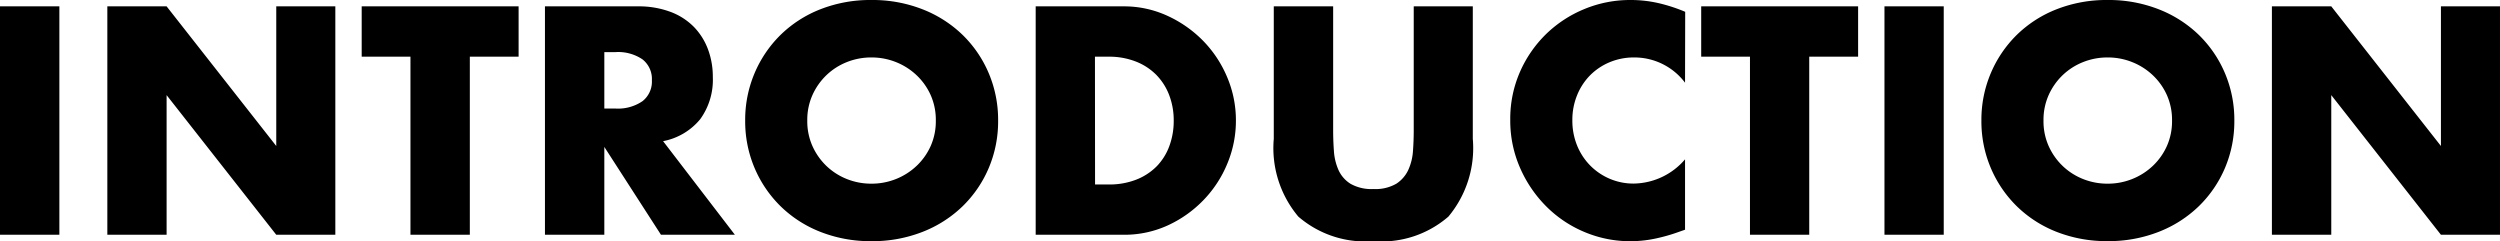 <svg xmlns="http://www.w3.org/2000/svg" width="99.036" height="9.552" viewBox="0 0 99.036 9.552"><path d="M3.3-9.048V0H.948V-9.048ZM5.2,0V-9.048H7.548l4.344,5.532V-9.048h2.34V0h-2.34L7.548-5.532V0ZM19.56-7.056V0H17.208V-7.056H15.276V-9.048h6.216v1.992ZM24.888-5h.444A1.715,1.715,0,0,0,26.4-5.292a.985.985,0,0,0,.372-.828.985.985,0,0,0-.372-.828,1.715,1.715,0,0,0-1.068-.288h-.444ZM30.06,0H27.132L24.888-3.48V0H22.536V-9.048H26.2a3.592,3.592,0,0,1,1.32.222,2.554,2.554,0,0,1,.93.606A2.555,2.555,0,0,1,29-7.332a3.1,3.1,0,0,1,.186,1.08,2.654,2.654,0,0,1-.5,1.674,2.508,2.508,0,0,1-1.47.87Zm2.868-4.524a2.411,2.411,0,0,0,.2,1,2.518,2.518,0,0,0,.552.792,2.5,2.5,0,0,0,.81.522,2.594,2.594,0,0,0,.978.186,2.594,2.594,0,0,0,.978-.186,2.565,2.565,0,0,0,.816-.522,2.472,2.472,0,0,0,.558-.792,2.411,2.411,0,0,0,.2-1,2.411,2.411,0,0,0-.2-1,2.472,2.472,0,0,0-.558-.792,2.565,2.565,0,0,0-.816-.522,2.594,2.594,0,0,0-.978-.186,2.594,2.594,0,0,0-.978.186,2.5,2.5,0,0,0-.81.522,2.518,2.518,0,0,0-.552.792A2.411,2.411,0,0,0,32.928-4.524Zm-2.46,0A4.726,4.726,0,0,1,30.84-6.4,4.686,4.686,0,0,1,31.872-7.92,4.715,4.715,0,0,1,33.45-8.934,5.413,5.413,0,0,1,35.472-9.3a5.426,5.426,0,0,1,2.016.366,4.769,4.769,0,0,1,1.59,1.014A4.641,4.641,0,0,1,40.116-6.4a4.726,4.726,0,0,1,.372,1.878,4.726,4.726,0,0,1-.372,1.878,4.641,4.641,0,0,1-1.038,1.518,4.769,4.769,0,0,1-1.59,1.014,5.426,5.426,0,0,1-2.016.366A5.413,5.413,0,0,1,33.45-.114a4.715,4.715,0,0,1-1.578-1.014A4.686,4.686,0,0,1,30.84-2.646,4.726,4.726,0,0,1,30.468-4.524Zm13.86,2.532h.54a2.921,2.921,0,0,0,1.092-.192,2.332,2.332,0,0,0,.81-.528,2.261,2.261,0,0,0,.5-.8,2.856,2.856,0,0,0,.174-1.014,2.784,2.784,0,0,0-.18-1.008,2.321,2.321,0,0,0-.51-.8,2.332,2.332,0,0,0-.81-.528,2.886,2.886,0,0,0-1.08-.192h-.54ZM41.976-9.048h3.48a4.1,4.1,0,0,1,1.734.372,4.726,4.726,0,0,1,1.416.99,4.593,4.593,0,0,1,.954,1.44,4.373,4.373,0,0,1,.348,1.722,4.409,4.409,0,0,1-.342,1.71,4.58,4.58,0,0,1-.948,1.446,4.673,4.673,0,0,1-1.416,1A4.133,4.133,0,0,1,45.456,0h-3.48Zm11.784,0v4.92q0,.4.03.81a2.22,2.22,0,0,0,.18.75,1.248,1.248,0,0,0,.474.546,1.672,1.672,0,0,0,.912.21,1.641,1.641,0,0,0,.906-.21,1.3,1.3,0,0,0,.474-.546,2.132,2.132,0,0,0,.186-.75q.03-.414.03-.81v-4.92h2.34V-3.8A4.235,4.235,0,0,1,58.326-.72a4.029,4.029,0,0,1-2.97.972A4.051,4.051,0,0,1,52.38-.72,4.219,4.219,0,0,1,51.408-3.8V-9.048ZM67.7-6.024a2.51,2.51,0,0,0-2.016-1,2.466,2.466,0,0,0-.978.192,2.38,2.38,0,0,0-.774.522,2.4,2.4,0,0,0-.51.786,2.58,2.58,0,0,0-.186.984,2.612,2.612,0,0,0,.186,1,2.423,2.423,0,0,0,.516.792,2.419,2.419,0,0,0,.774.528,2.392,2.392,0,0,0,.96.192,2.724,2.724,0,0,0,2.028-.96V-.2l-.24.084a6.944,6.944,0,0,1-1.008.282,4.885,4.885,0,0,1-.924.09A4.659,4.659,0,0,1,63.738-.1a4.691,4.691,0,0,1-1.512-1,4.955,4.955,0,0,1-1.05-1.524,4.648,4.648,0,0,1-.4-1.926,4.626,4.626,0,0,1,.39-1.914,4.764,4.764,0,0,1,1.044-1.5,4.775,4.775,0,0,1,1.518-.984A4.734,4.734,0,0,1,65.544-9.3a4.963,4.963,0,0,1,1.062.114,6.442,6.442,0,0,1,1.1.354Zm4.92-1.032V0H70.272V-7.056H68.34V-9.048h6.216v1.992Zm5.328-1.992V0H75.6V-9.048ZM81.9-4.524a2.411,2.411,0,0,0,.2,1,2.518,2.518,0,0,0,.552.792,2.5,2.5,0,0,0,.81.522,2.594,2.594,0,0,0,.978.186,2.594,2.594,0,0,0,.978-.186,2.565,2.565,0,0,0,.816-.522,2.472,2.472,0,0,0,.558-.792,2.411,2.411,0,0,0,.2-1,2.411,2.411,0,0,0-.2-1,2.472,2.472,0,0,0-.558-.792,2.565,2.565,0,0,0-.816-.522,2.594,2.594,0,0,0-.978-.186,2.594,2.594,0,0,0-.978.186,2.5,2.5,0,0,0-.81.522,2.518,2.518,0,0,0-.552.792A2.411,2.411,0,0,0,81.9-4.524Zm-2.46,0A4.726,4.726,0,0,1,79.812-6.4,4.686,4.686,0,0,1,80.844-7.92a4.715,4.715,0,0,1,1.578-1.014A5.413,5.413,0,0,1,84.444-9.3a5.426,5.426,0,0,1,2.016.366A4.769,4.769,0,0,1,88.05-7.92,4.641,4.641,0,0,1,89.088-6.4a4.726,4.726,0,0,1,.372,1.878,4.726,4.726,0,0,1-.372,1.878A4.641,4.641,0,0,1,88.05-1.128,4.769,4.769,0,0,1,86.46-.114a5.426,5.426,0,0,1-2.016.366,5.413,5.413,0,0,1-2.022-.366,4.715,4.715,0,0,1-1.578-1.014,4.686,4.686,0,0,1-1.032-1.518A4.726,4.726,0,0,1,79.44-4.524ZM90.948,0V-9.048H93.3l4.344,5.532V-9.048h2.34V0h-2.34L93.3-5.532V0Z" transform="translate(-0.948 9.3)"/></svg>